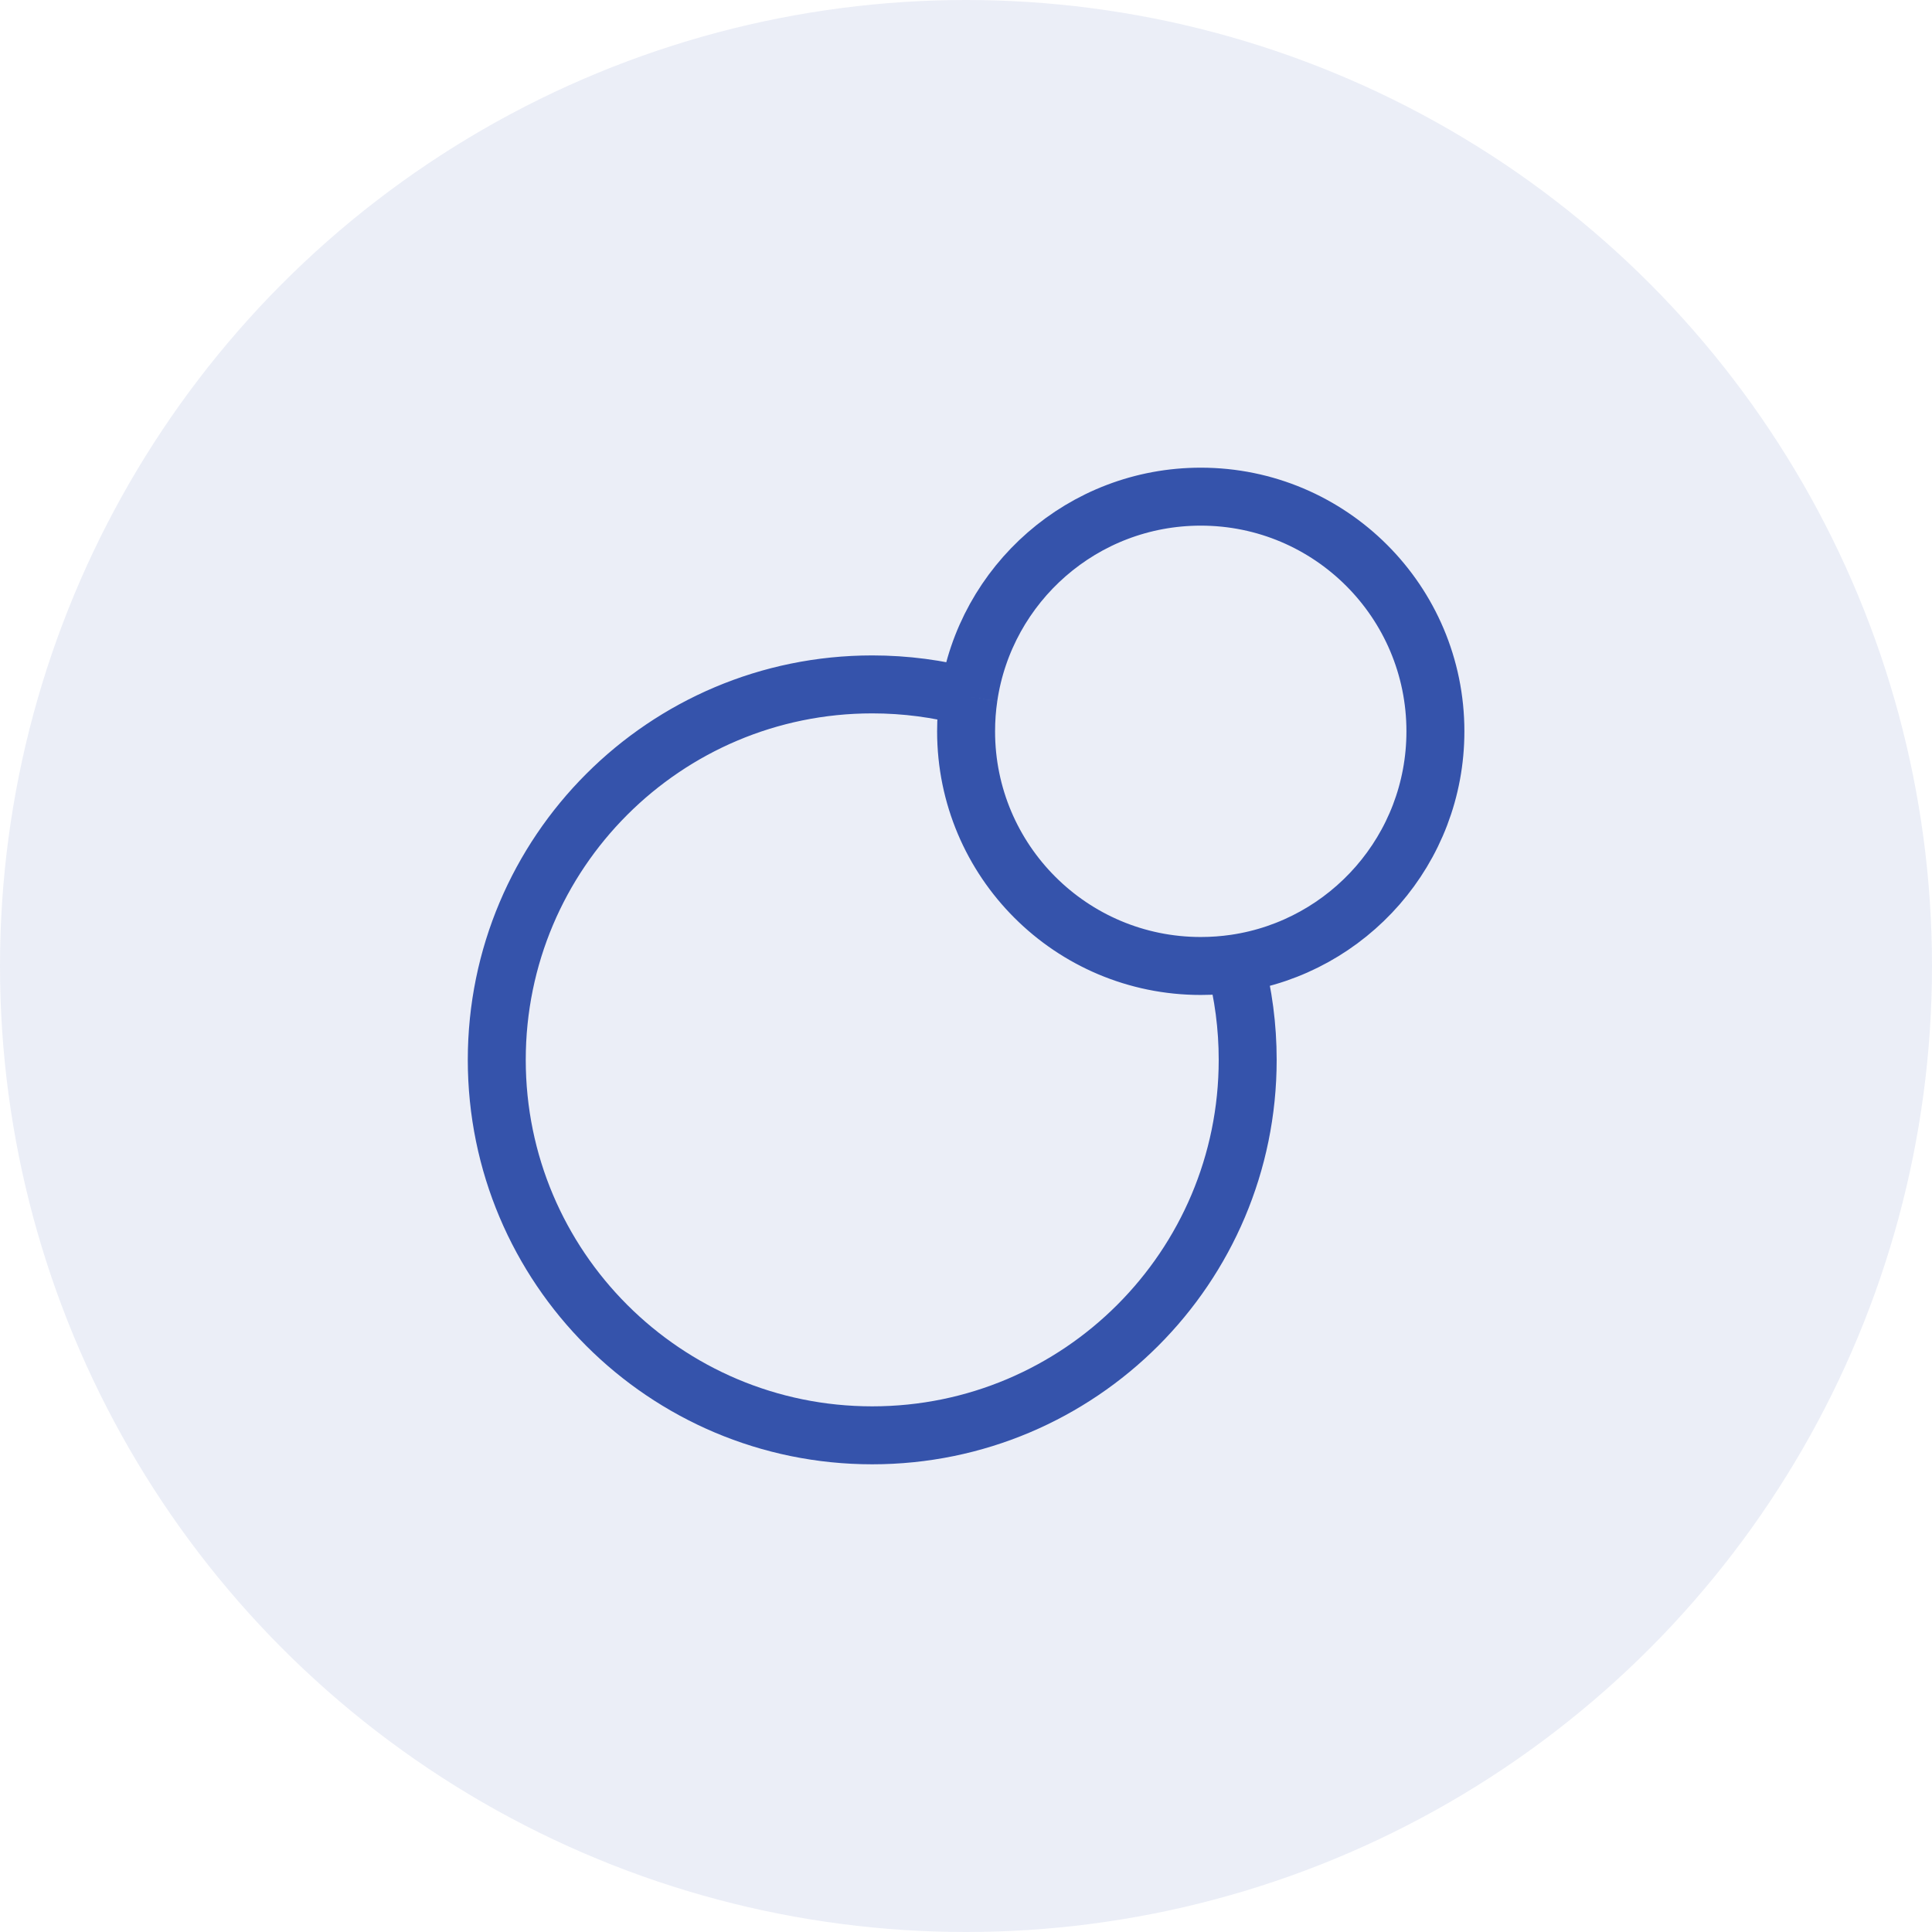 <svg width="86" height="86" viewBox="0 0 86 86" fill="none" xmlns="http://www.w3.org/2000/svg">
<circle opacity="0.1" cx="43" cy="43" r="43" fill="#3553AB"/>
<path d="M43.116 31.021C43.042 31.521 43.004 32.033 43.004 32.554C43.004 38.323 47.681 42.999 53.45 42.999C53.971 42.999 54.483 42.961 54.983 42.888M43.116 31.021C43.858 25.979 48.202 22.108 53.45 22.108C59.219 22.108 63.895 26.785 63.895 32.554C63.895 37.802 60.025 42.146 54.983 42.888M43.116 31.021C41.747 30.658 40.309 30.465 38.826 30.465C29.596 30.465 22.113 37.947 22.113 47.178C22.113 56.408 29.596 63.891 38.826 63.891C48.056 63.891 55.539 56.408 55.539 47.178C55.539 45.695 55.346 44.257 54.983 42.888" stroke="#3553AB" stroke-width="2.58"/>
</svg>
